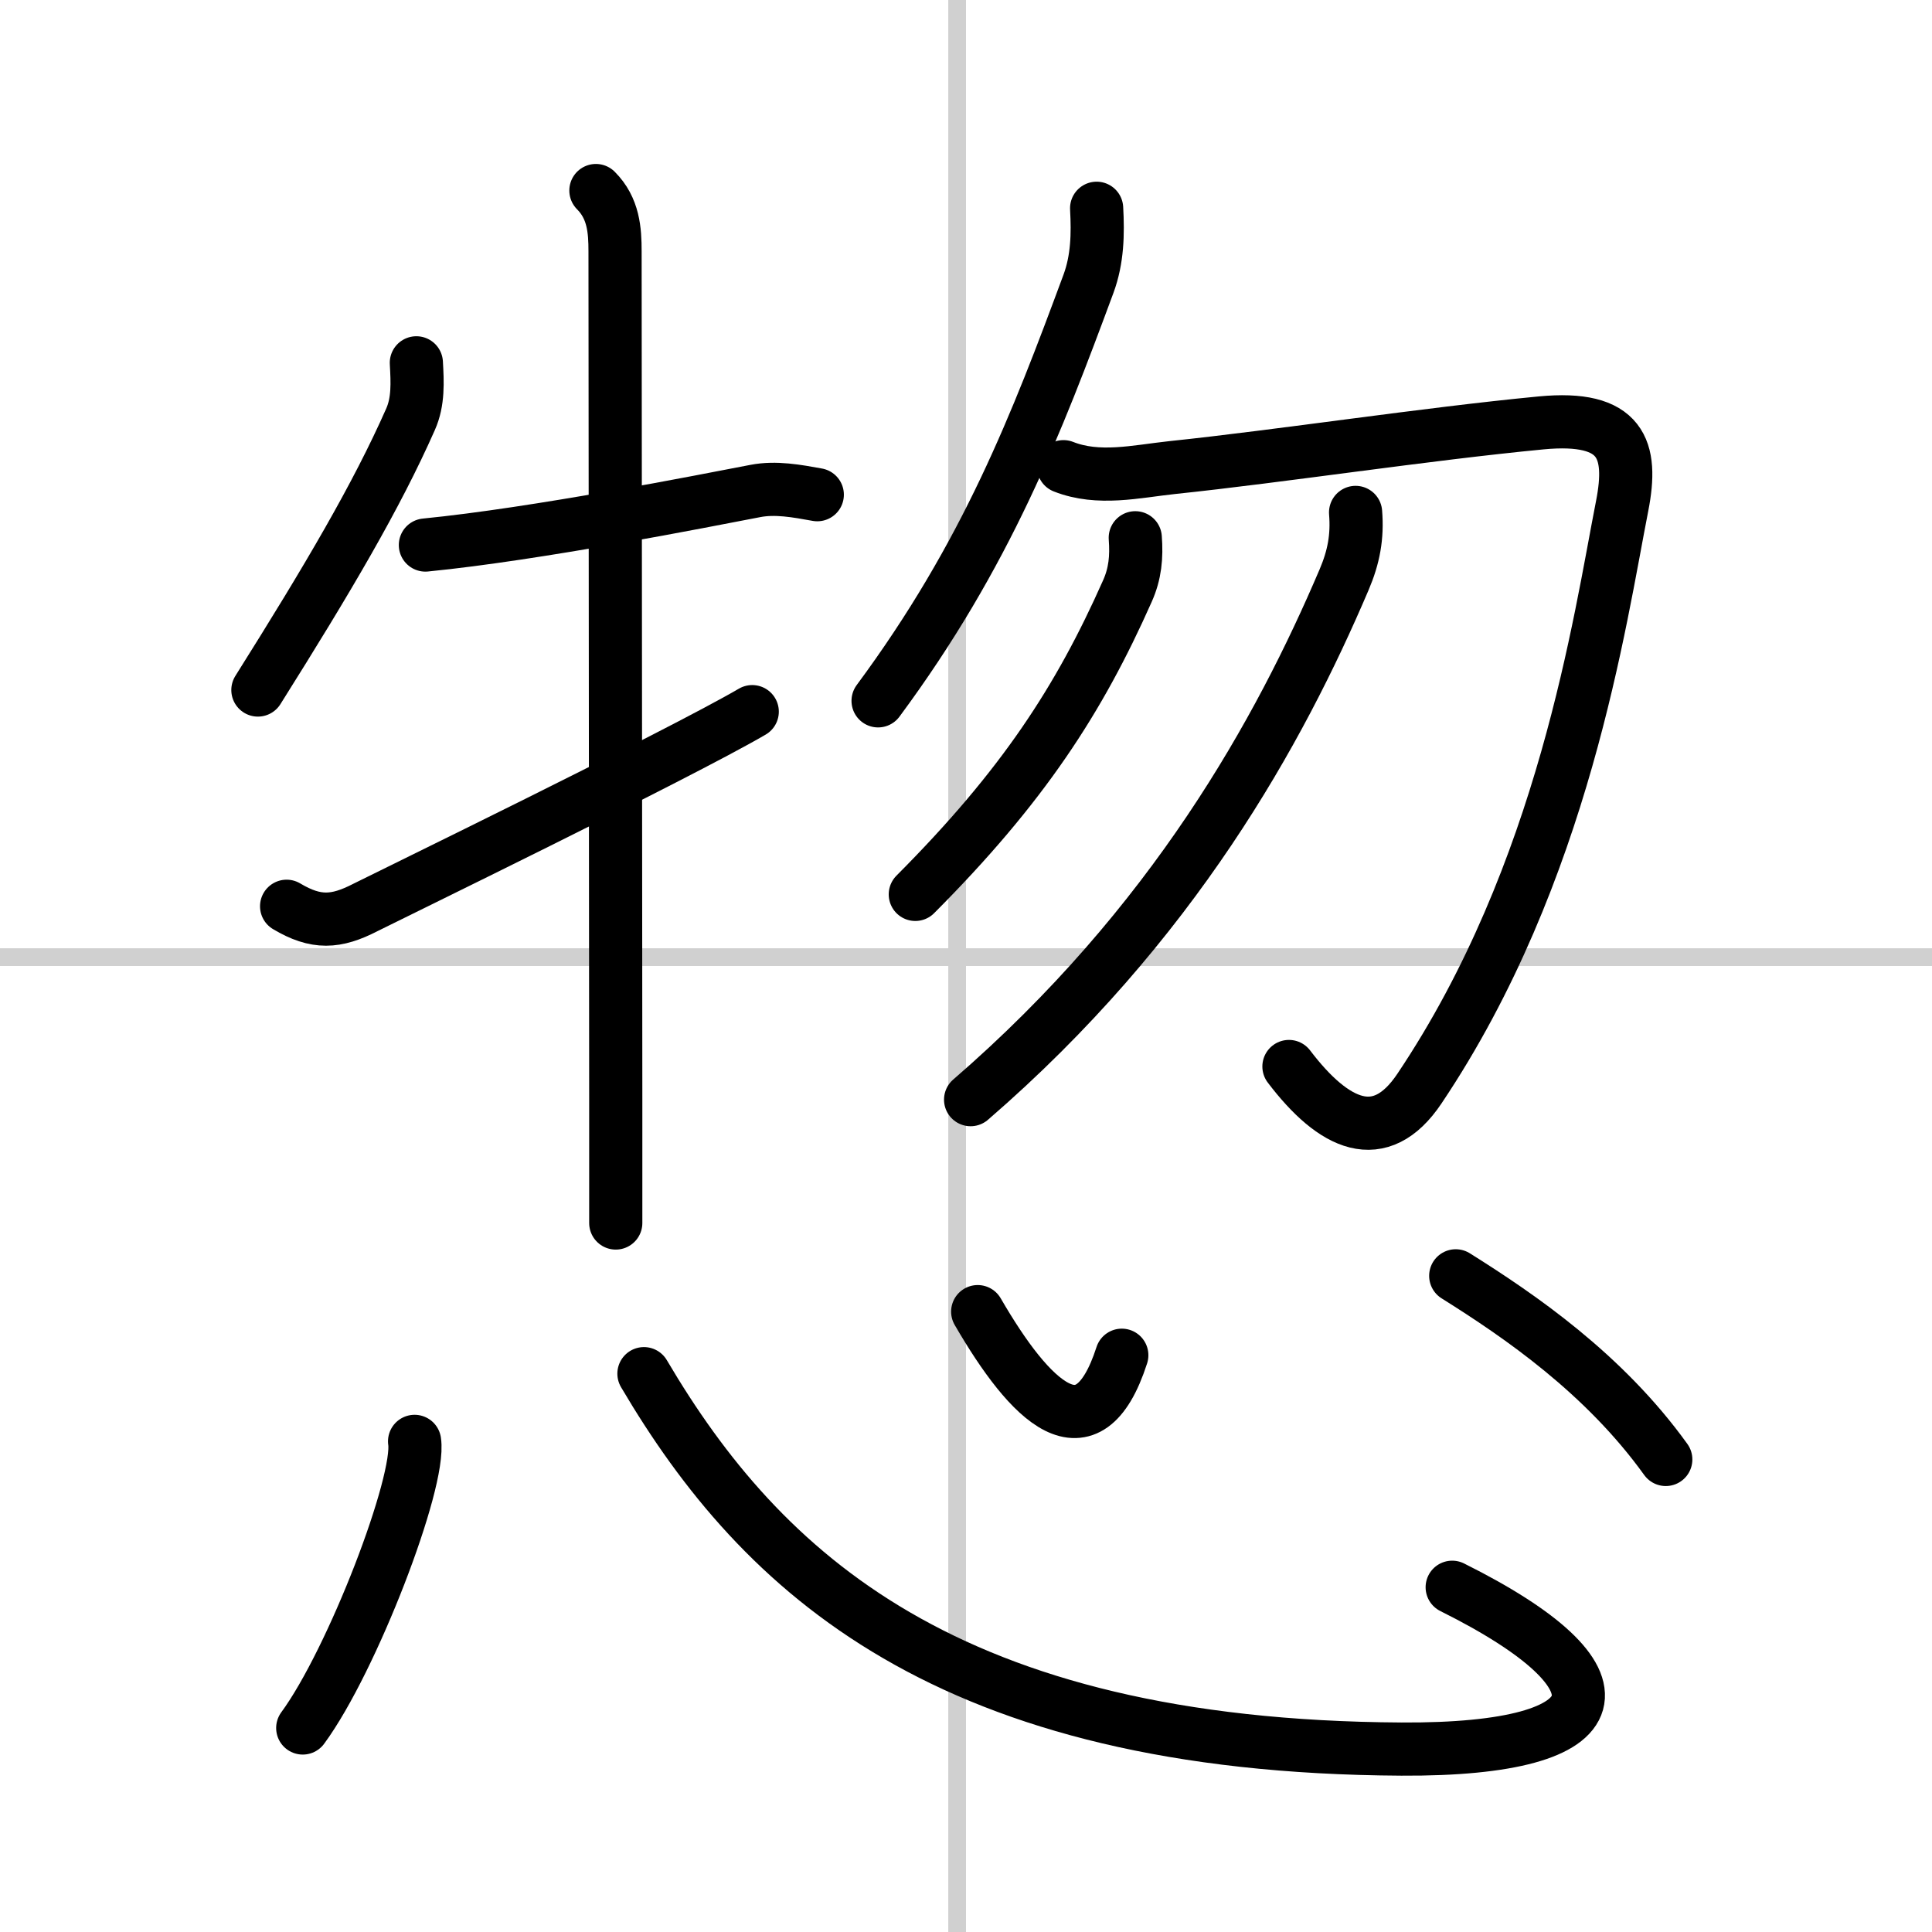 <svg width="400" height="400" viewBox="0 0 109 109" xmlns="http://www.w3.org/2000/svg"><rect x="0" y="0" width="109" height="109" fill="#808080" stroke="none"/><g fill="none" stroke="#000" stroke-linecap="round" stroke-linejoin="round" stroke-width="3"><rect width="100%" height="100%" fill="#fff" stroke="#fff"/><line x1="54" x2="54" y2="109" stroke="#d0d0d0" stroke-width="1"/><line x2="109" y1="54" y2="54" stroke="#d0d0d0" stroke-width="1"/><path d="m23.49 20.47c0.06 1.1 0.12 2.18-0.33 3.19-1.92 4.34-4.63 8.94-8.61 15.27"/><path d="m24 30.75c6.29-0.62 15.75-2.5 18.62-3.05 1.14-0.22 2.33 0 3.49 0.21"/><path d="m33.62 10.75c1 1 1.08 2.25 1.08 3.43 0 0.69 0.03 32.83 0.04 47.82v7"/><path d="m16.17 51.13c1.66 0.99 2.79 0.92 4.44 0.07 0.98-0.5 17.69-8.63 21.83-11.05"/><path d="m61.87 11.75c0.08 1.45 0.05 2.88-0.46 4.26-2.91 7.86-5.74 15.25-11.87 23.53"/><path d="m60 26.33c1.98 0.78 4.09 0.27 6.13 0.05 6.12-0.64 14.25-1.89 20.81-2.52 4.58-0.44 5.2 1.5 4.58 4.68-1.27 6.46-3.27 20.71-11.44 32.88-2.22 3.31-4.83 2.08-7.36-1.25"/><path d="m64.05 30.34c0.08 1.08 0 2.02-0.45 3.02-2.71 6.1-5.88 11-11.96 17.1"/><path d="m76.48 28.91c0.11 1.37-0.1 2.51-0.65 3.8-3.62 8.49-9.62 19.43-21.07 29.33"/><path d="m23.39 81.32c0.35 2.28-3.51 12.36-6.31 16.17"/><path d="m36.33 77.5c6.64 11.27 17.14 21.04 42.74 21.18 12.35 0.07 13.16-4 2.86-9.13"/><path d="m55.16 74c2.97 5.12 6.22 8.38 8.13 2.46"/><path d="m82.13 71.98c3.62 2.27 8.37 5.52 11.85 10.36"/></g></svg>
